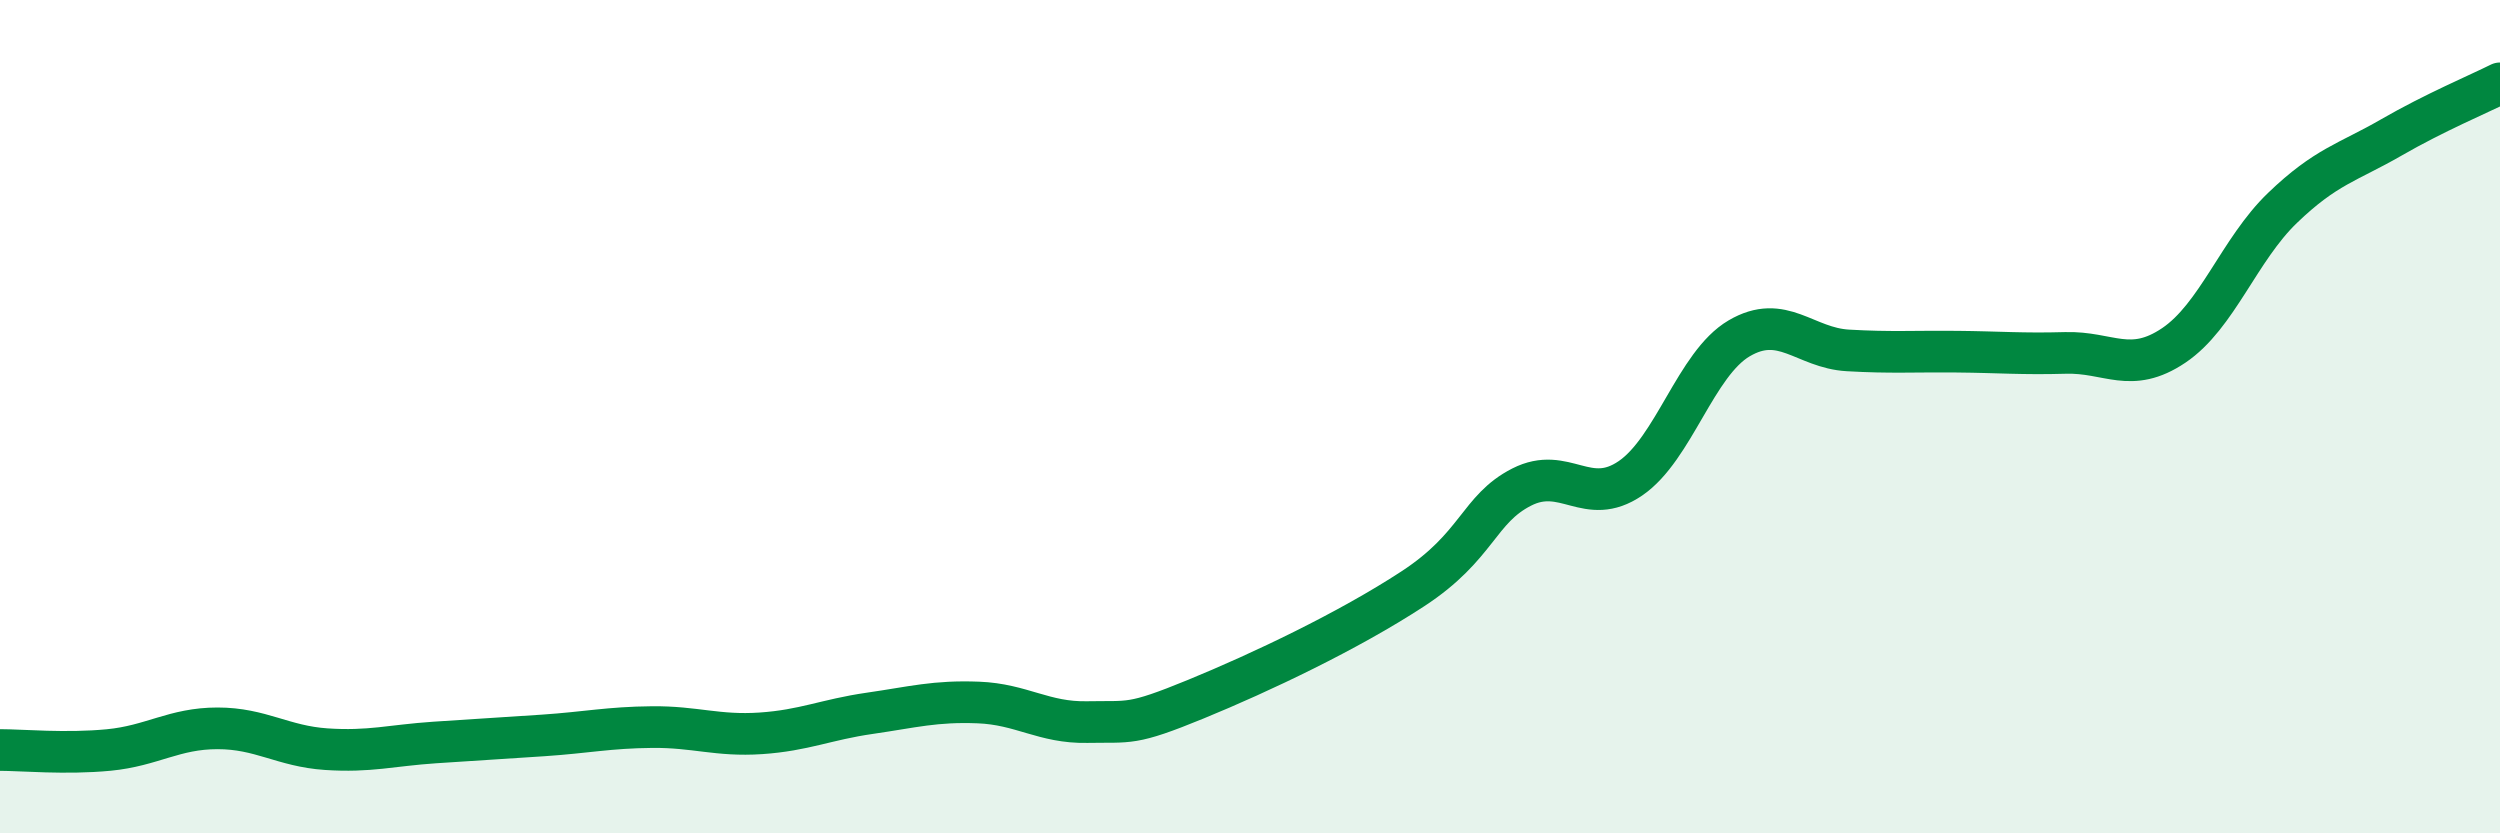 
    <svg width="60" height="20" viewBox="0 0 60 20" xmlns="http://www.w3.org/2000/svg">
      <path
        d="M 0,18 C 0.52,18 1.57,18.1 2.61,18 C 3.65,17.9 4.18,17.48 5.22,17.48 C 6.26,17.48 6.79,17.91 7.83,17.98 C 8.87,18.05 9.39,17.89 10.43,17.82 C 11.47,17.75 12,17.72 13.04,17.65 C 14.08,17.58 14.61,17.46 15.65,17.45 C 16.69,17.44 17.22,17.67 18.26,17.6 C 19.3,17.53 19.83,17.27 20.87,17.12 C 21.91,16.97 22.44,16.82 23.48,16.86 C 24.52,16.9 25.05,17.35 26.09,17.33 C 27.13,17.31 27.14,17.42 28.7,16.78 C 30.26,16.14 32.35,15.15 33.91,14.13 C 35.47,13.11 35.48,12.22 36.52,11.69 C 37.56,11.16 38.09,12.19 39.13,11.48 C 40.17,10.77 40.7,8.73 41.74,8.12 C 42.78,7.51 43.31,8.35 44.35,8.41 C 45.39,8.47 45.92,8.43 46.96,8.44 C 48,8.45 48.53,8.5 49.57,8.47 C 50.61,8.44 51.13,8.99 52.17,8.29 C 53.21,7.59 53.74,5.99 54.78,4.99 C 55.82,3.99 56.35,3.9 57.39,3.3 C 58.43,2.7 59.48,2.26 60,2L60 20L0 20Z"
        fill="#008740"
        opacity="0.1"
        stroke-linecap="round"
        stroke-linejoin="round"
      />
      <path
        d="M 0,18 C 0.52,18 1.57,18.1 2.61,18 C 3.65,17.9 4.18,17.48 5.22,17.48 C 6.26,17.48 6.79,17.91 7.83,17.98 C 8.87,18.05 9.39,17.89 10.43,17.82 C 11.47,17.75 12,17.72 13.04,17.65 C 14.08,17.58 14.61,17.46 15.65,17.45 C 16.69,17.44 17.22,17.67 18.26,17.6 C 19.3,17.53 19.83,17.27 20.87,17.12 C 21.91,16.97 22.44,16.82 23.48,16.86 C 24.52,16.9 25.05,17.35 26.09,17.33 C 27.13,17.31 27.14,17.42 28.7,16.78 C 30.26,16.14 32.35,15.15 33.91,14.13 C 35.47,13.11 35.48,12.22 36.52,11.69 C 37.56,11.16 38.09,12.19 39.13,11.48 C 40.17,10.77 40.7,8.73 41.74,8.12 C 42.78,7.51 43.31,8.35 44.35,8.41 C 45.39,8.47 45.92,8.43 46.96,8.44 C 48,8.45 48.53,8.5 49.57,8.47 C 50.61,8.44 51.13,8.99 52.17,8.29 C 53.21,7.59 53.74,5.99 54.78,4.99 C 55.82,3.99 56.35,3.9 57.39,3.3 C 58.43,2.7 59.48,2.26 60,2"
        stroke="#008740"
        stroke-width="1"
        fill="none"
        stroke-linecap="round"
        stroke-linejoin="round"
      />
    </svg>
  
